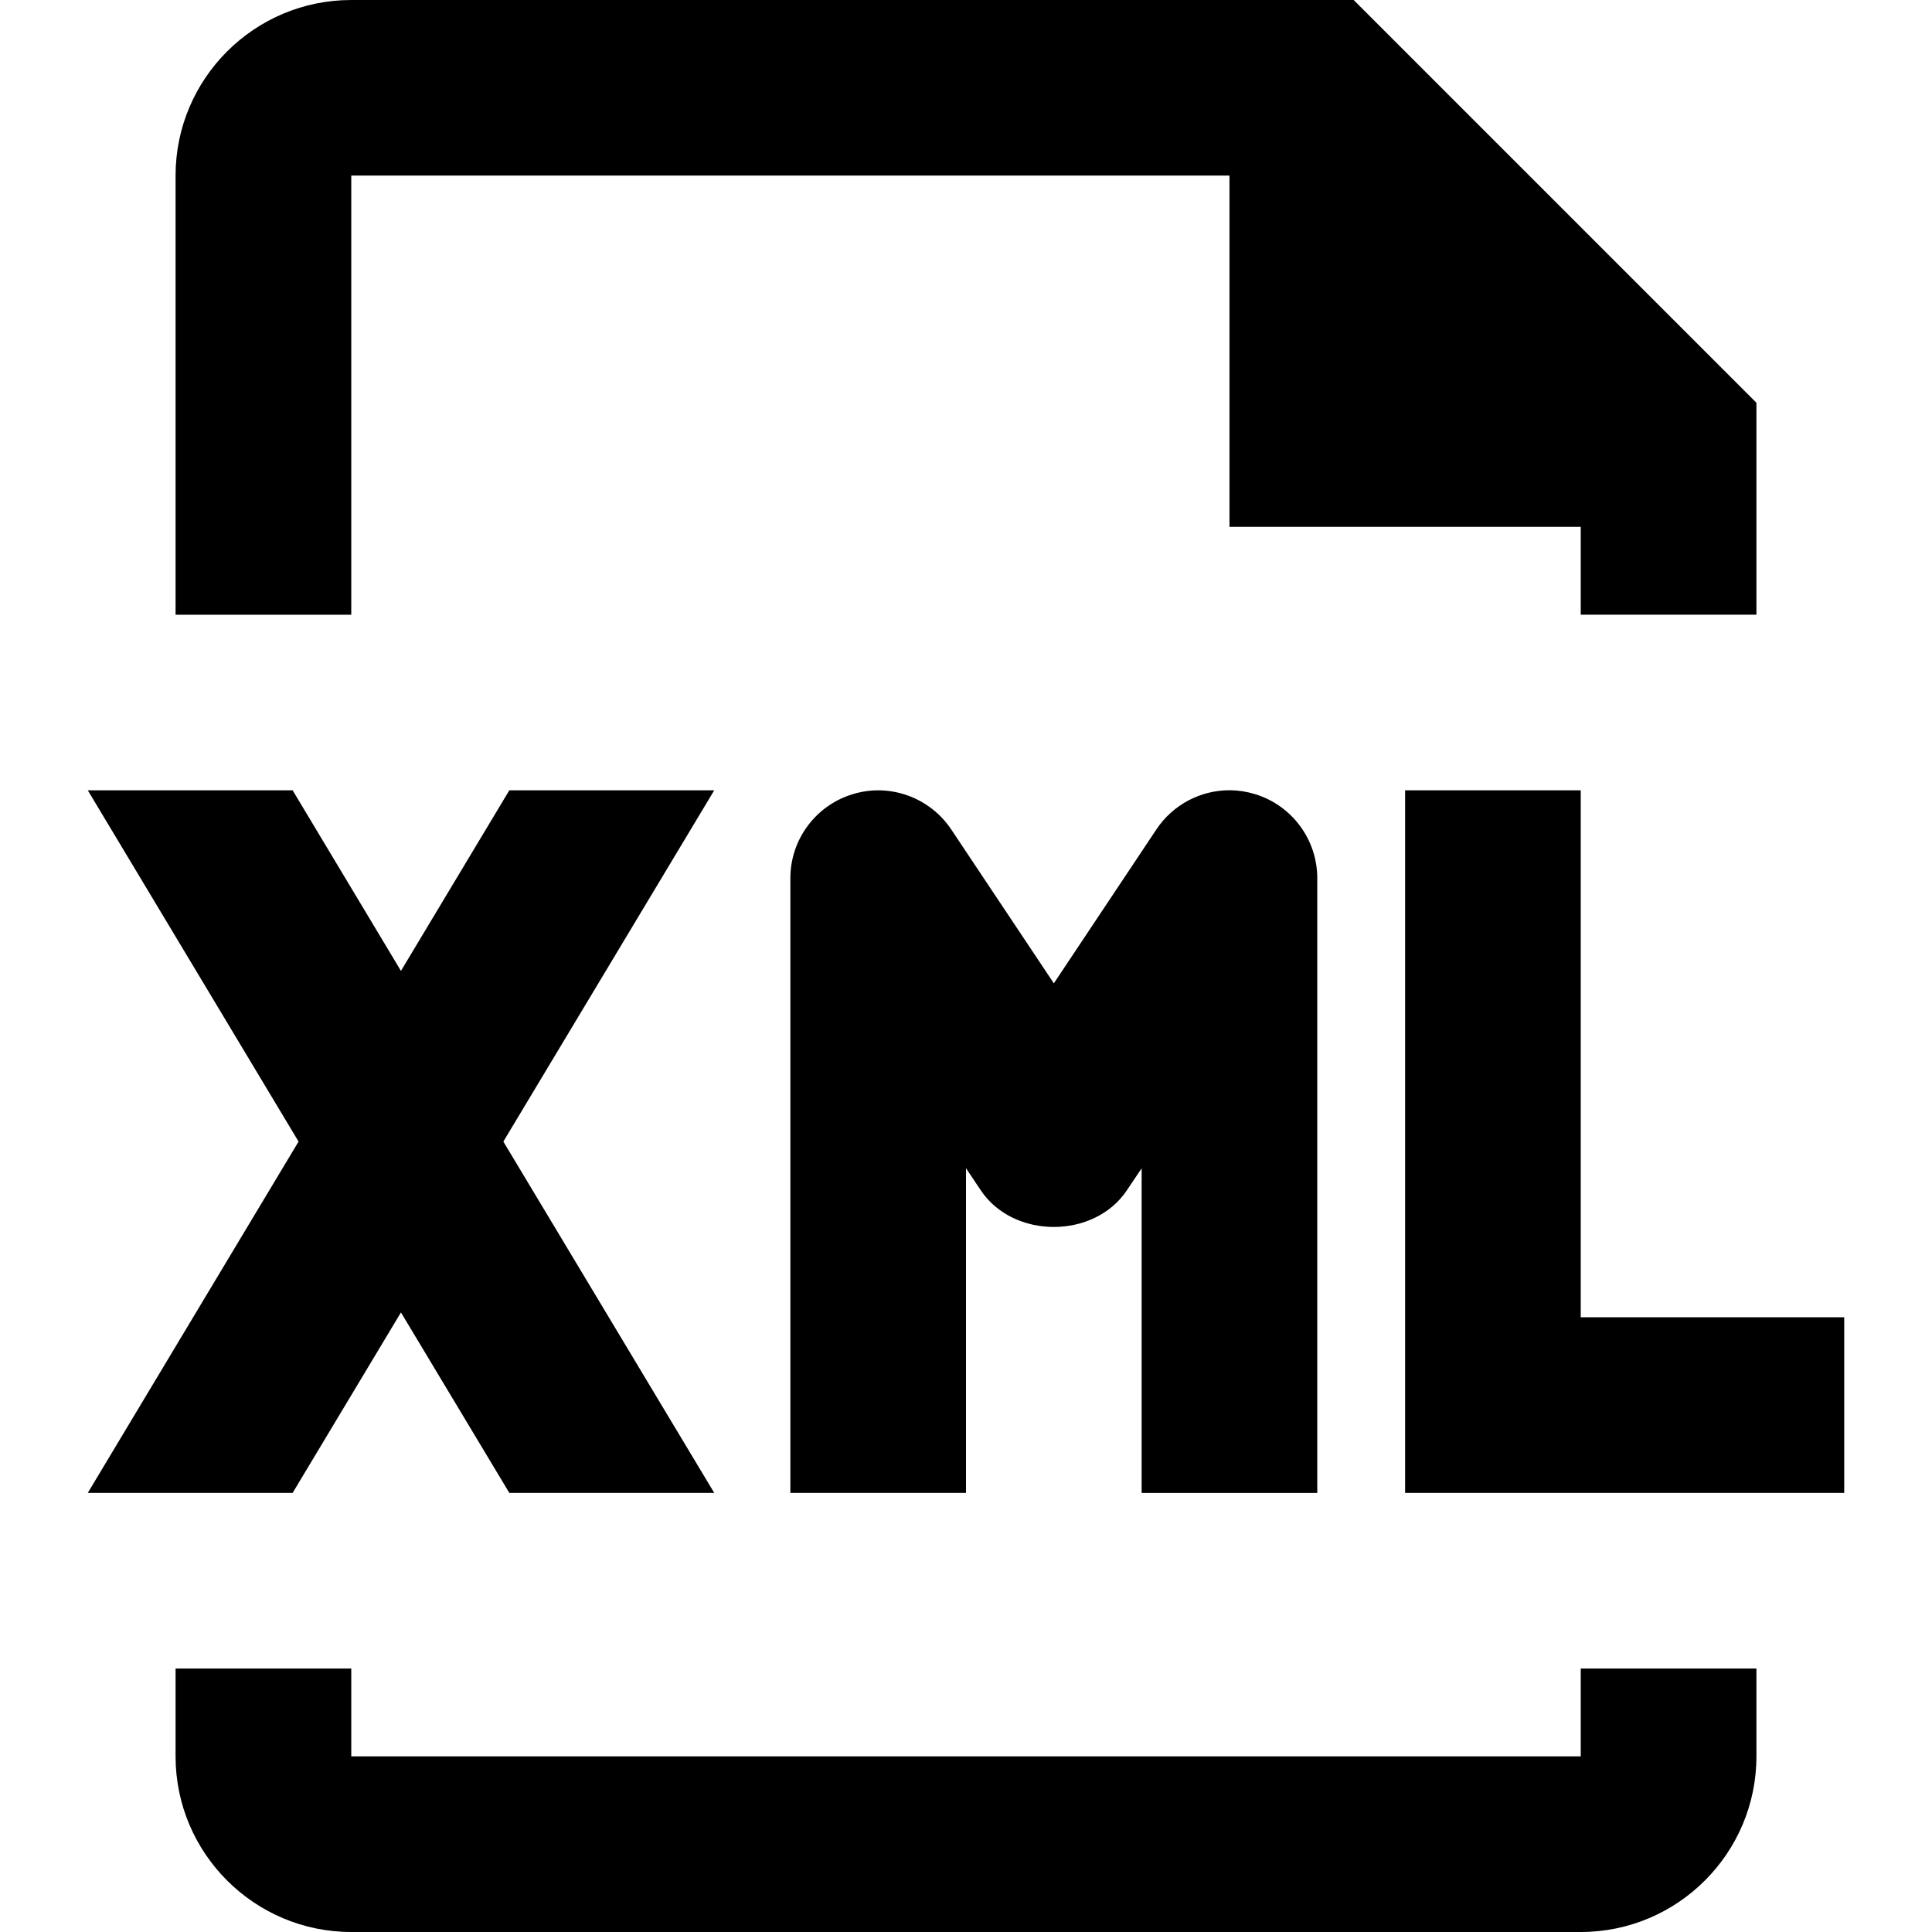 <?xml version="1.0" encoding="UTF-8" standalone="no"?><!DOCTYPE svg PUBLIC "-//W3C//DTD SVG 1.1//EN" "http://www.w3.org/Graphics/SVG/1.1/DTD/svg11.dtd"><svg width="100%" height="100%" viewBox="0 0 32 32" version="1.1" xmlns="http://www.w3.org/2000/svg" xmlns:xlink="http://www.w3.org/1999/xlink" xml:space="preserve" xmlns:serif="http://www.serif.com/" style="fill-rule:evenodd;clip-rule:evenodd;stroke-linejoin:round;stroke-miterlimit:2;"><rect id="Rectangle-path" x="0" y="0.035" width="32" height="32" style="fill:none;"/><path d="M5.818,29.091l20.364,0l0,-1.455l2.91,0l0,1.455c0,1.604 -1.305,2.909 -2.91,2.909l-20.364,0c-1.605,0 -2.91,-1.305 -2.91,-2.909l0,-1.455l2.91,0l0,1.455Zm14.563,-16.002c0.135,0.002 0.271,0.023 0.405,0.064c0.612,0.186 1.032,0.752 1.032,1.392l0,10.183l-2.909,0l0,-5.377l-0.244,0.363c-0.54,0.811 -1.881,0.811 -2.421,0l-0.244,-0.365l0,5.378l-2.909,0l0,-10.182c0,-0.64 0.42,-1.206 1.033,-1.391c0.61,-0.188 1.275,0.051 1.632,0.585l1.699,2.548l1.699,-2.55c0.275,-0.413 0.735,-0.649 1.212,-0.648l0.015,0Zm5.801,0.001l0,8.728l4.364,0l0,2.909l-7.273,0l0,-11.637l2.909,0Zm-19.541,2.991l1.795,-2.991l3.394,0l-3.493,5.818l3.493,5.819l-3.394,0l-1.795,-2.989l-1.794,2.989l-3.393,0l3.491,-5.819l-3.491,-5.818l3.393,0l1.794,2.991Zm15.78,-16.081l6.671,6.671l0,3.51l-2.91,0l0,-1.455l-5.818,0l0,-5.818l-14.546,0l0,7.274l-2.91,0l0,-7.273c0,-1.606 1.305,-2.909 2.91,-2.909l16.603,0Z" style="fill-rule:nonzero;"/></svg>